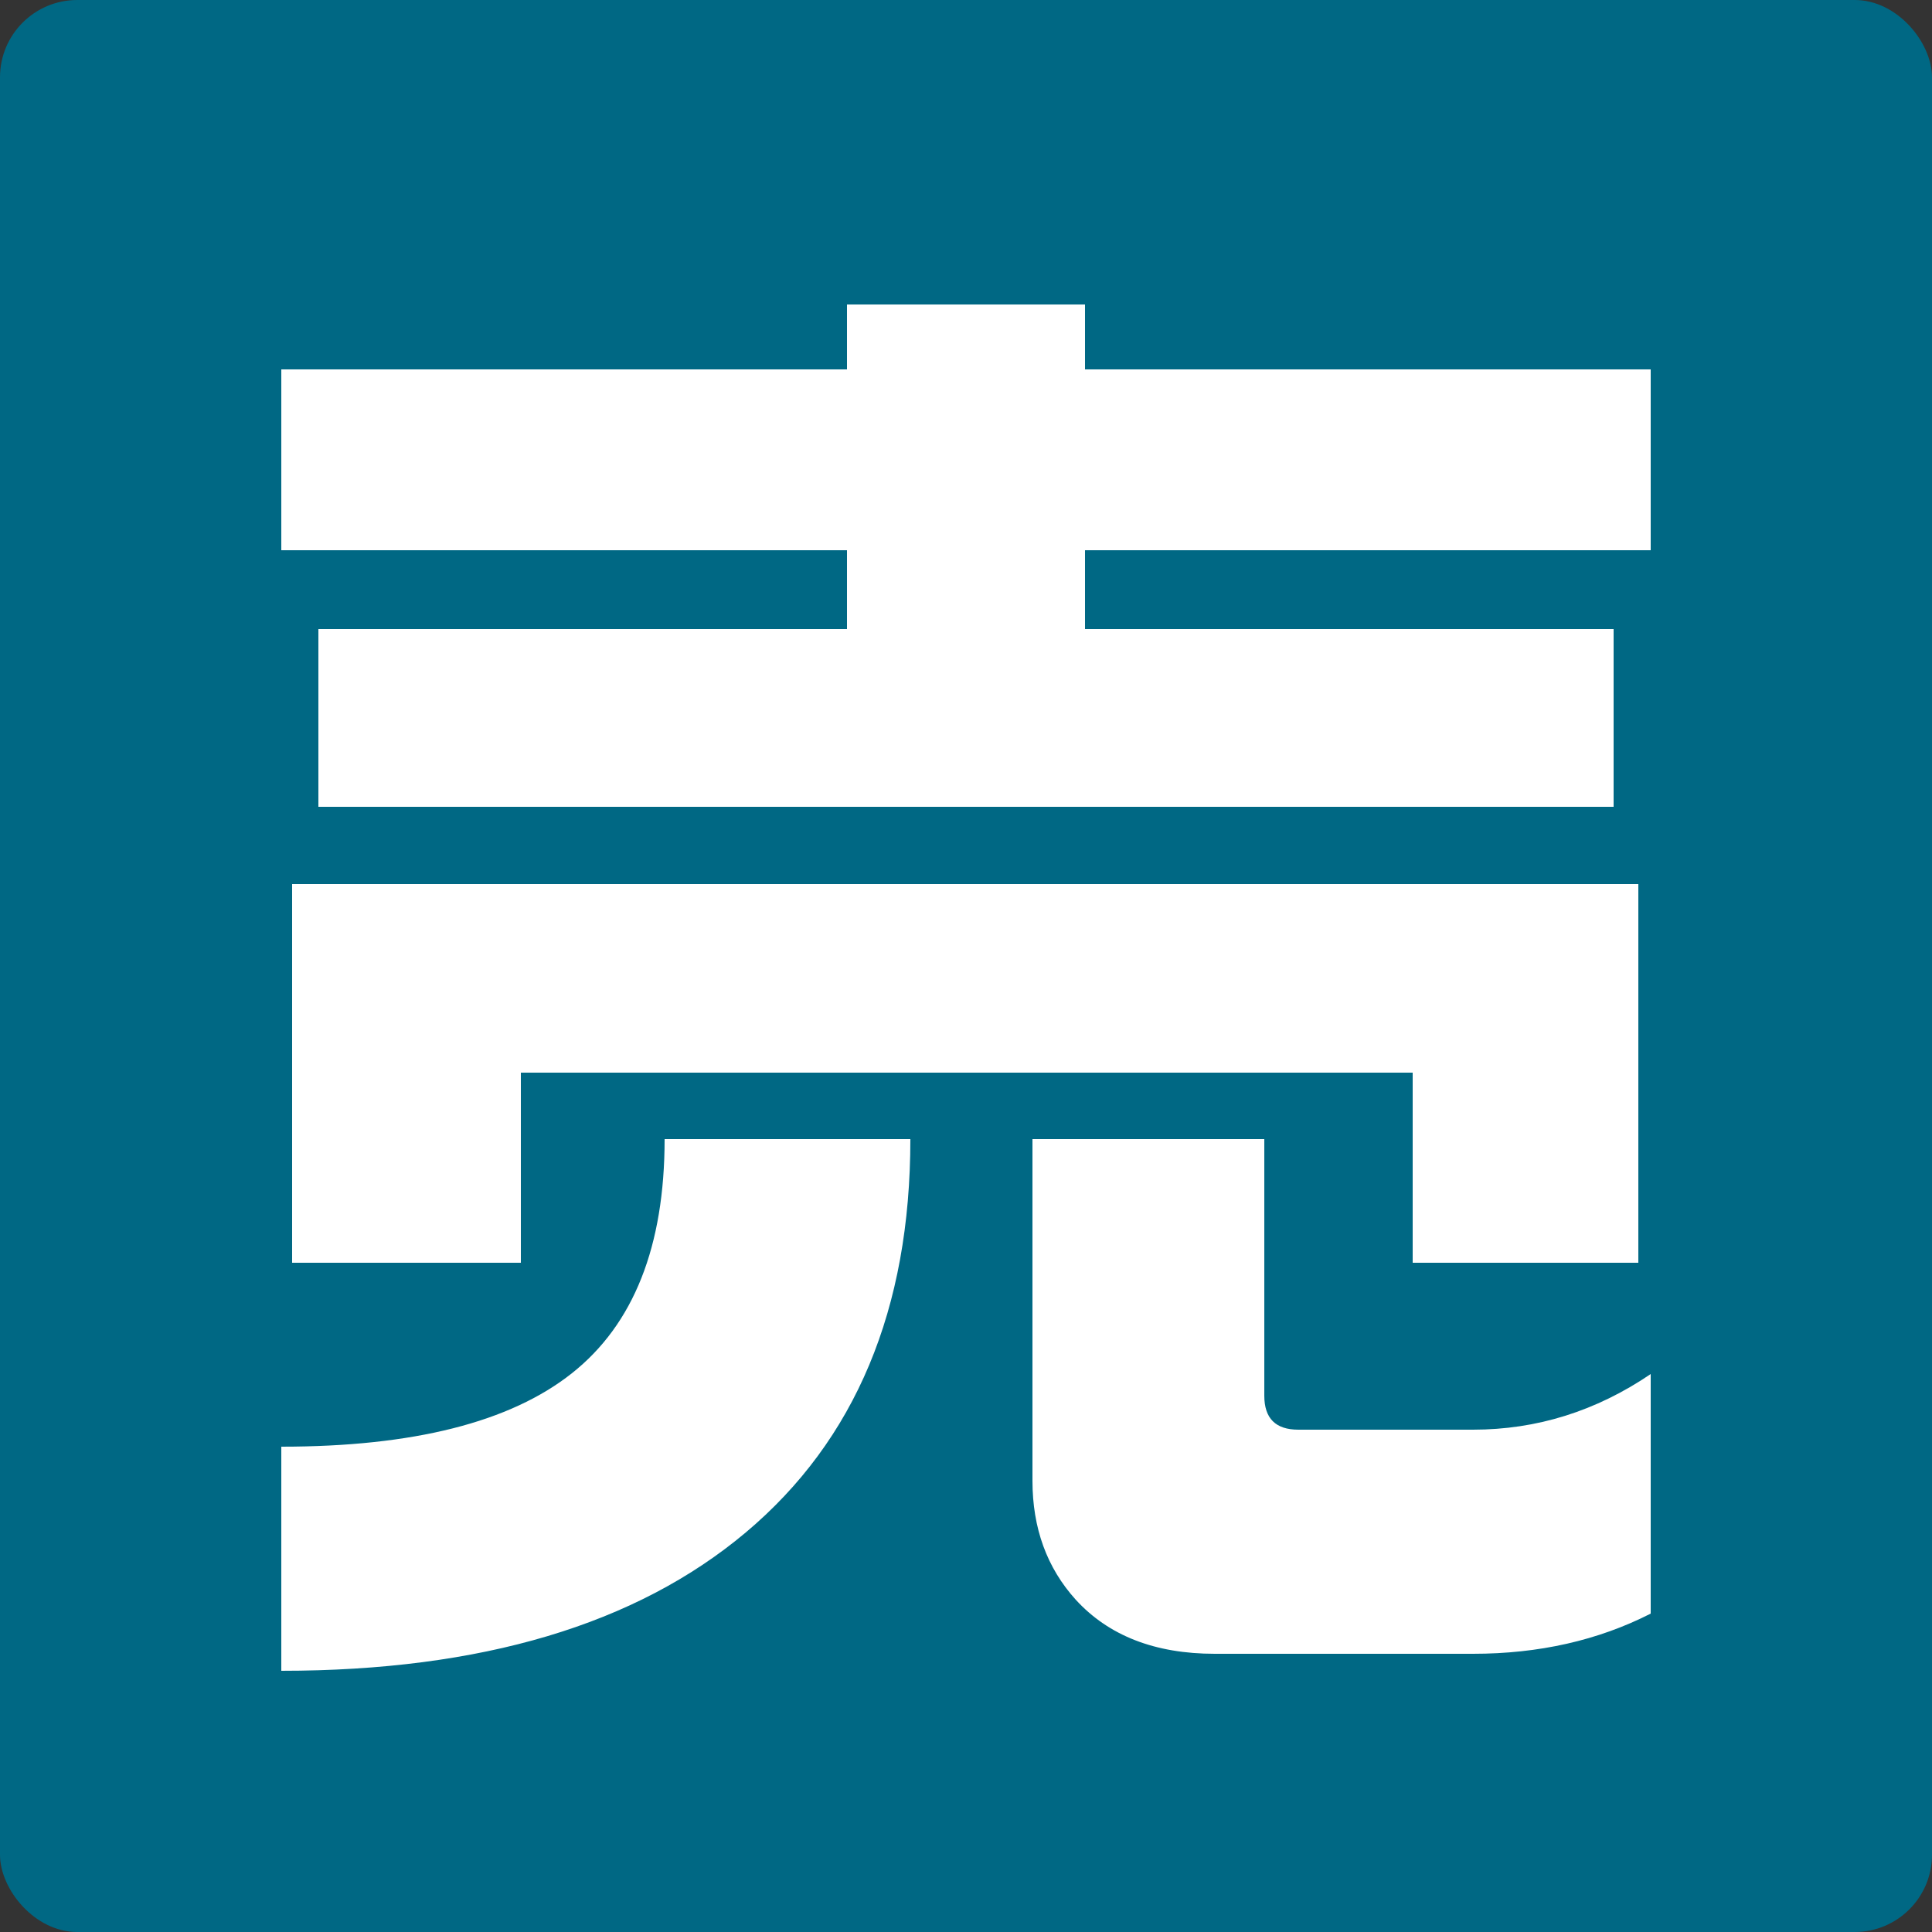 <?xml version="1.0" encoding="UTF-8"?><svg id="_レイヤー_2" xmlns="http://www.w3.org/2000/svg" viewBox="0 0 200 200"><rect x="0" y="0" width="200" height="200" fill="#333333" stroke="none"/><defs><style>.cls-1{fill:#fff;}.cls-2{fill:#006884;}</style></defs><g id="_レイヤー_1-2"><rect class="cls-2" width="200" height="200" rx="8" ry="8"/><path class="cls-1" d="M87.68,38.24v-6.72h24.64v6.72h58.56v18.72h-58.56v8.16h54.72v18.4H32.96v-18.4h54.72v-8.16H29.12v-18.72h58.56ZM94.24,117.92c0,17.6-5.68,31.17-17.04,40.72-11.36,9.54-27.39,14.32-48.08,14.32v-23.2c13.65,0,23.68-2.53,30.08-7.6,6.4-5.07,9.6-13.15,9.6-24.24h25.44ZM169.6,91.52v39.2h-23.36v-19.68H53.92v19.68h-23.68v-39.2h139.36ZM130.88,117.92v26.56c0,2.35,1.17,3.52,3.52,3.52h18.08c6.61,0,12.74-1.92,18.4-5.76v24.8c-5.44,2.77-11.57,4.16-18.4,4.16h-26.72c-6.19,0-10.99-1.87-14.4-5.6-2.99-3.31-4.48-7.41-4.48-12.32v-35.36h24Z"/></g></svg>